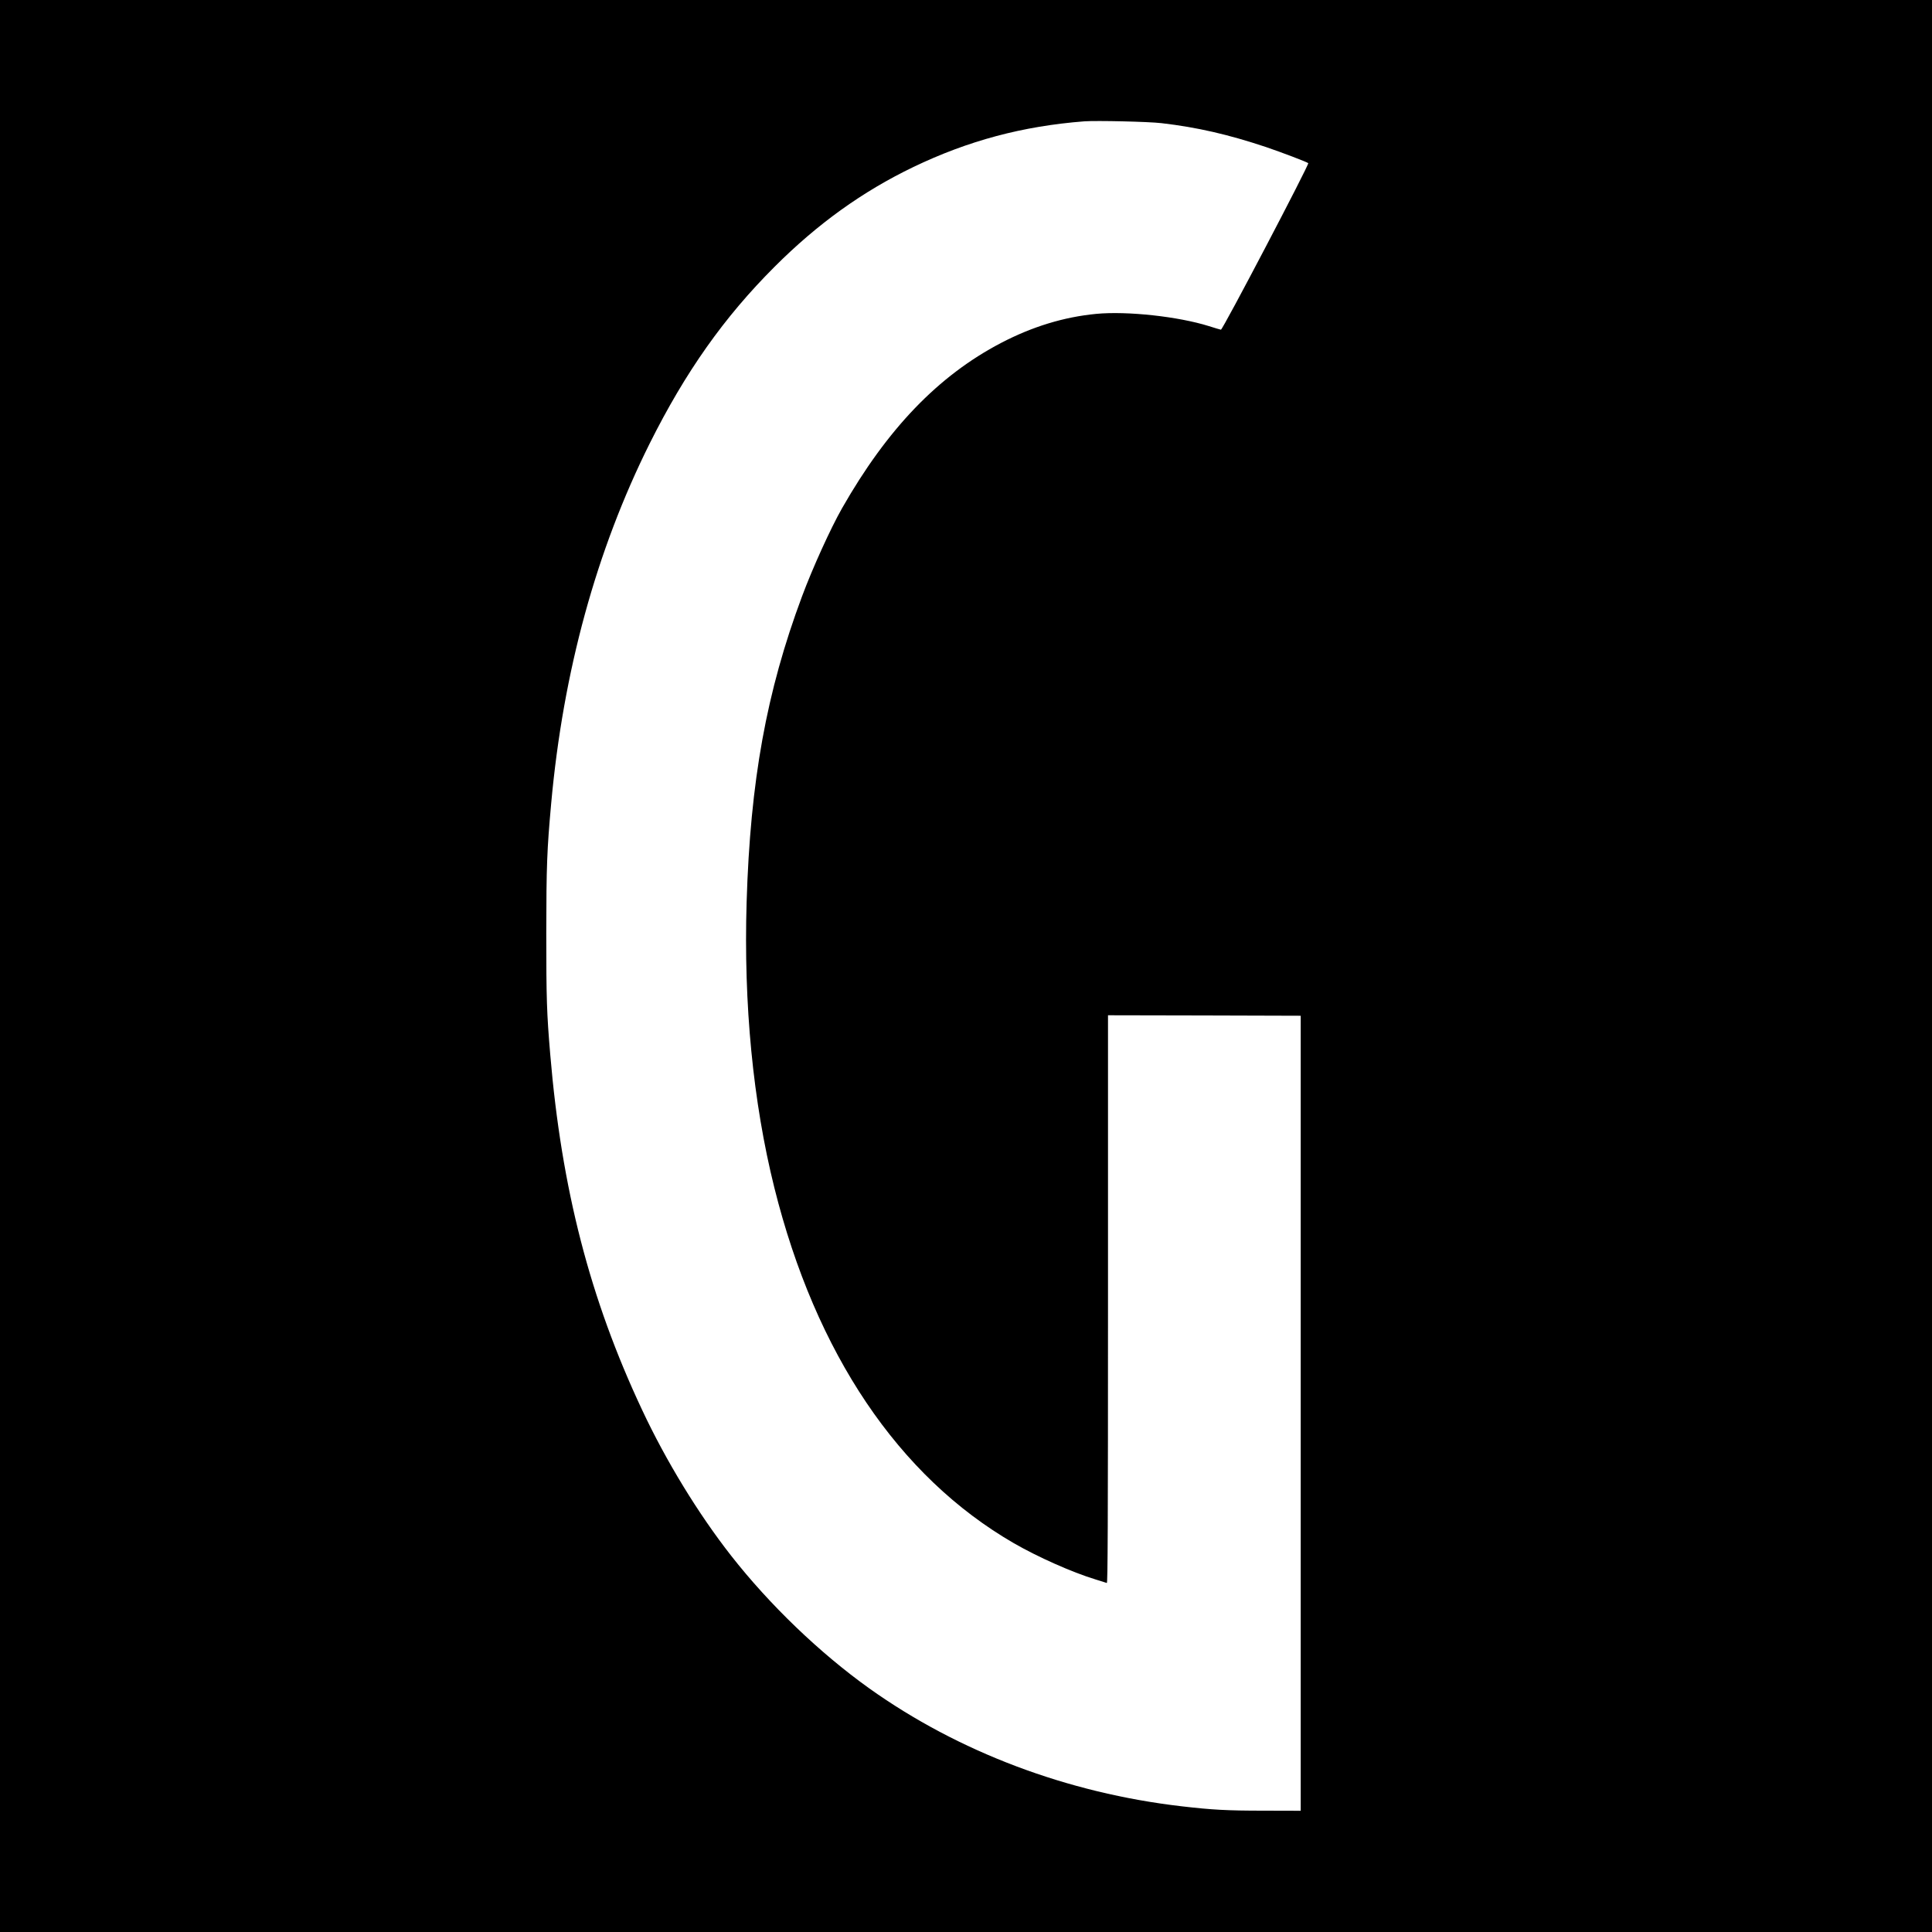 <?xml version="1.0" standalone="no"?>
<!DOCTYPE svg PUBLIC "-//W3C//DTD SVG 20010904//EN"
 "http://www.w3.org/TR/2001/REC-SVG-20010904/DTD/svg10.dtd">
<svg version="1.0" xmlns="http://www.w3.org/2000/svg"
 width="2000pt" height="2000pt" viewBox="0 0 2000 2000"
 preserveAspectRatio="xMidYMid meet">
<g transform="translate(0,2000) scale(0.1,-0.1)"
fill="#000000" stroke="none">
<path d="M0 10000 l0 -10000 10000 0 10000 0 0 10000 0 10000 -10000 0 -10000
0 0 -10000z m12025 8725 c369 -43 690 -117 1080 -247 165 -56 425 -155 438
-167 12 -12 -886 -1726 -904 -1724 -8 1 -64 18 -124 37 -319 100 -846 157
-1165 127 -336 -32 -663 -132 -987 -301 -649 -339 -1177 -888 -1646 -1711
-119 -209 -307 -623 -415 -914 -368 -987 -535 -1909 -573 -3163 -32 -1059 66
-2070 287 -2957 428 -1717 1287 -2991 2479 -3680 246 -142 602 -301 845 -375
58 -18 111 -35 118 -37 9 -4 12 587 12 2936 l0 2941 998 -2 997 -3 0 -4115 0
-4115 -380 1 c-384 0 -540 9 -850 45 -1186 137 -2313 563 -3235 1220 -514 367
-1033 866 -1431 1374 -340 434 -675 982 -923 1512 -539 1147 -833 2286 -950
3678 -36 426 -41 574 -41 1255 1 702 7 858 51 1345 124 1365 467 2617 1020
3725 370 740 769 1306 1294 1830 444 444 909 778 1435 1031 568 273 1134 424
1770 473 126 9 667 -3 800 -19z"/>
</g>
</svg>
